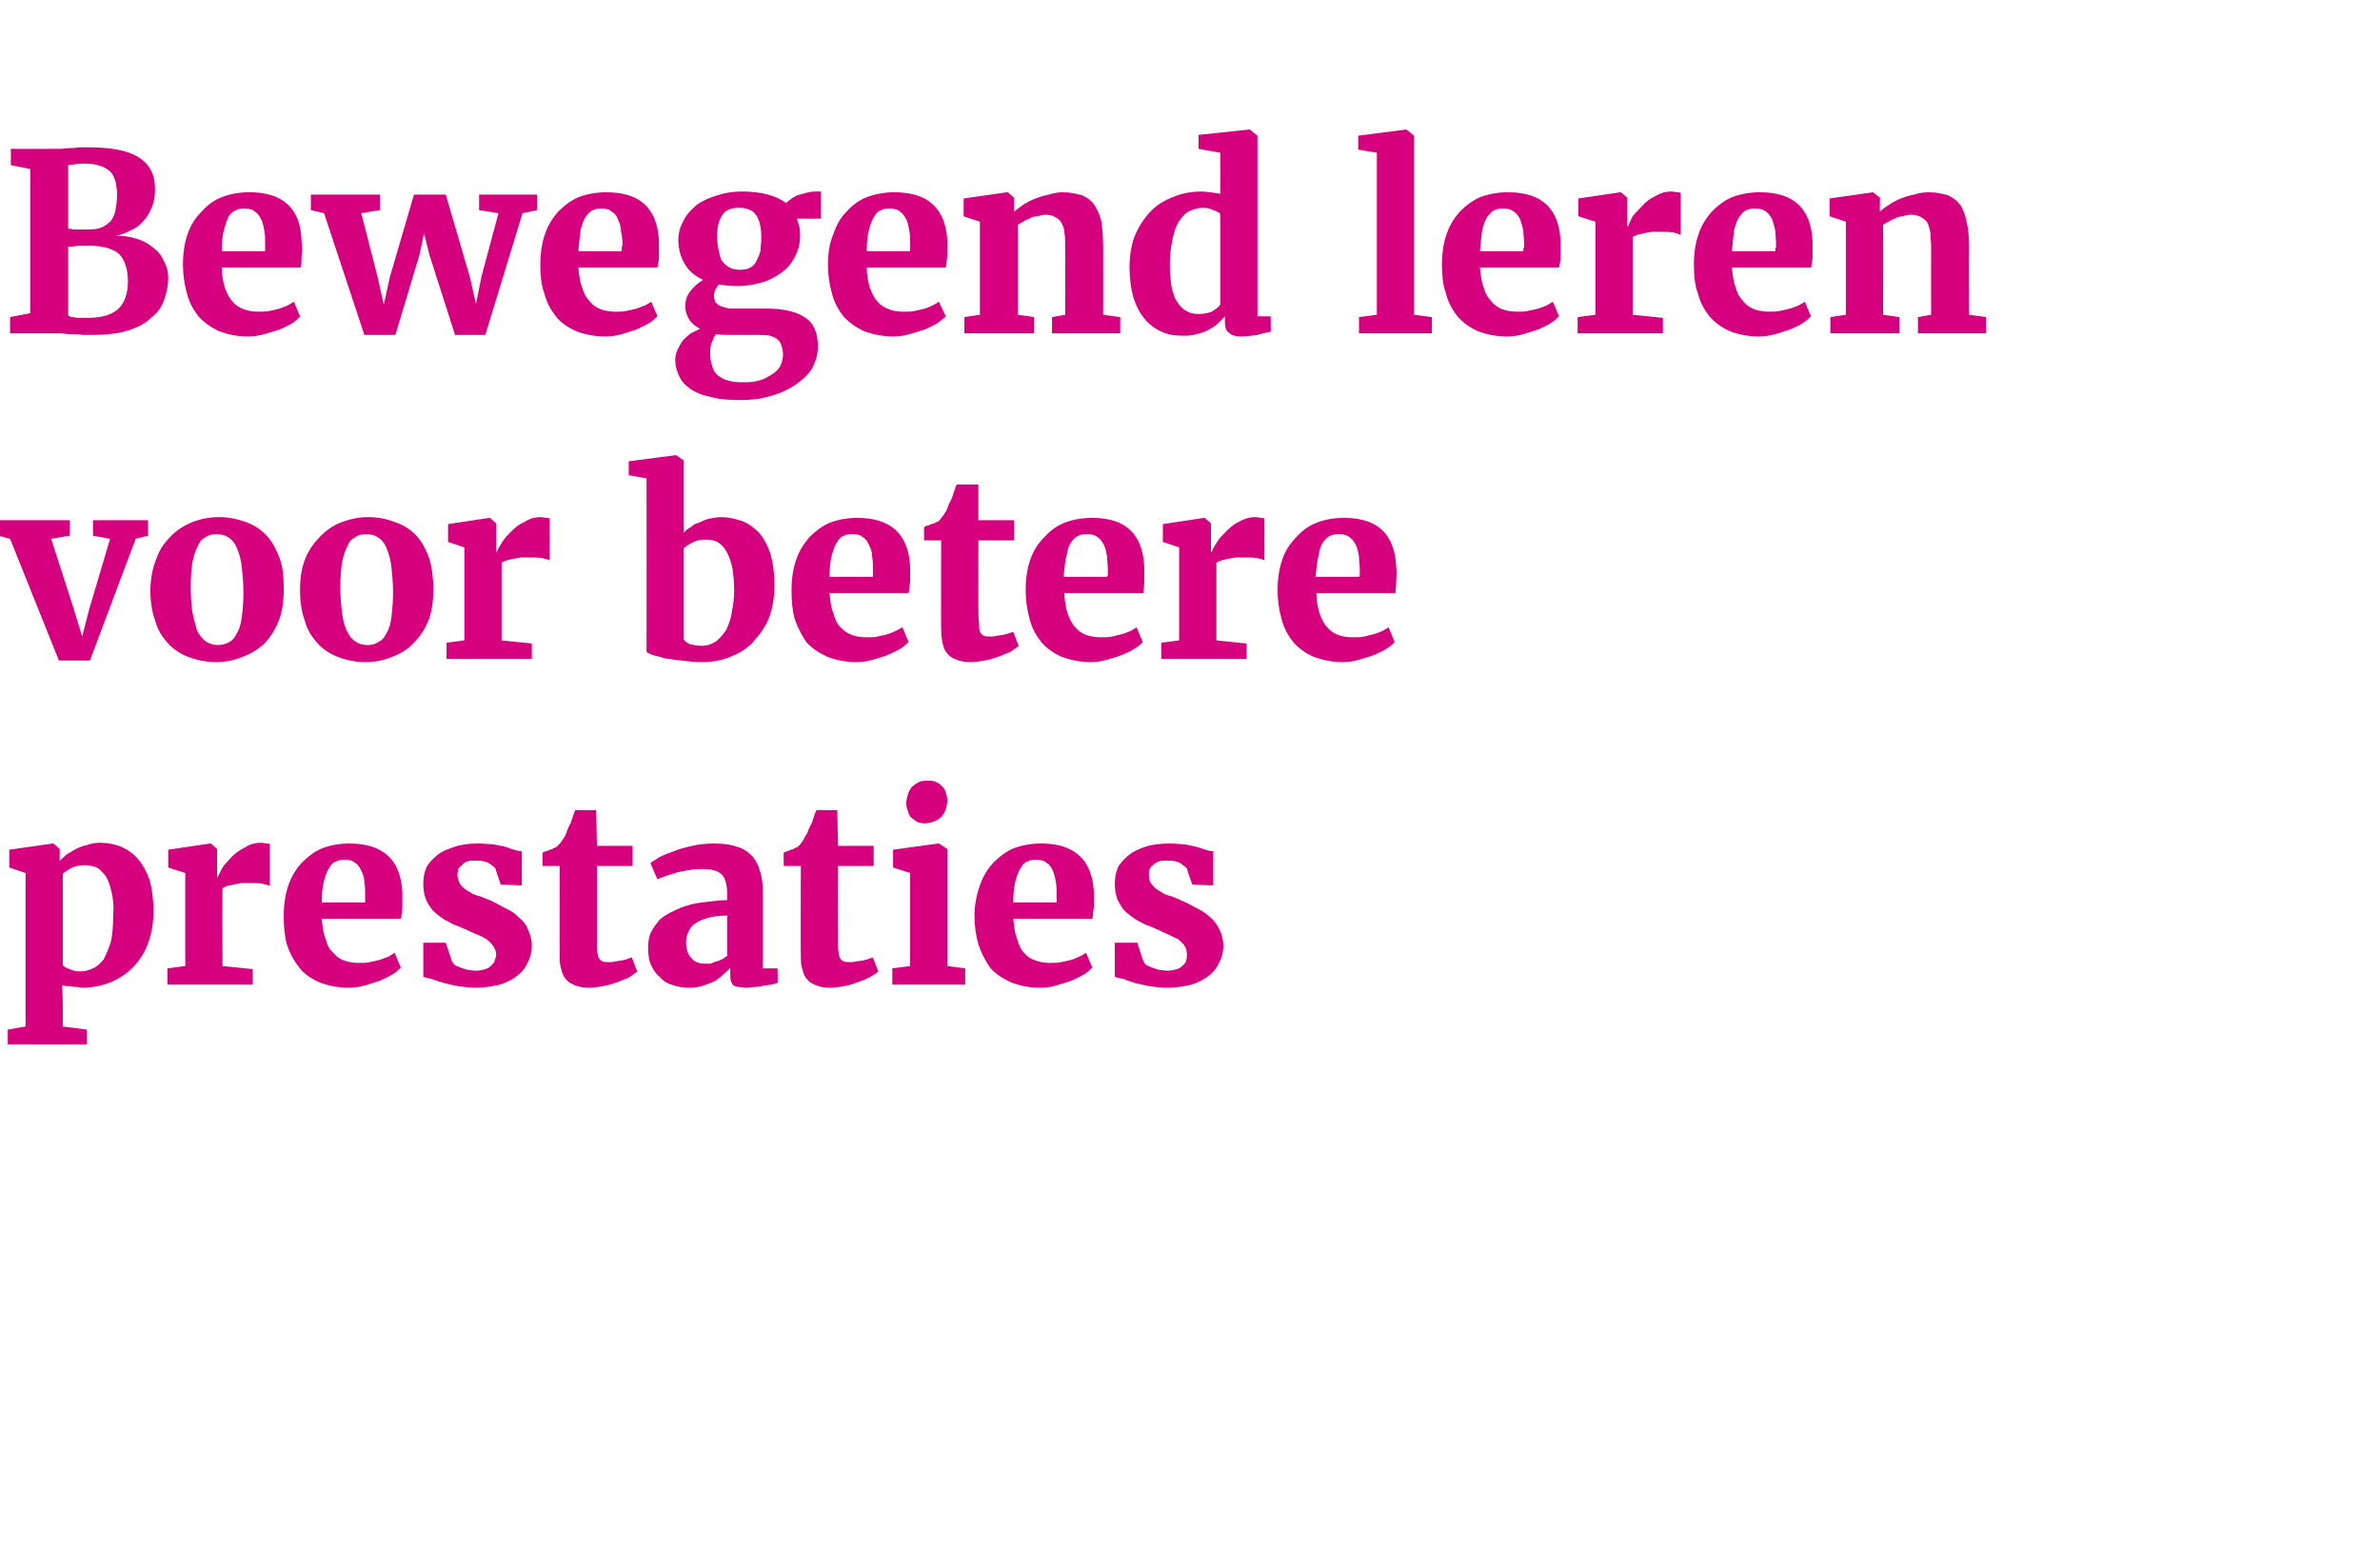 <?xml version="1.0" standalone="no"?><!DOCTYPE svg PUBLIC "-//W3C//DTD SVG 1.1//EN" "http://www.w3.org/Graphics/SVG/1.1/DTD/svg11.dtd"><svg xmlns="http://www.w3.org/2000/svg" version="1.1" width="307px" height="199.8px" viewBox="0 -1 307 199.8" style="top:-1px">  <desc>Bewegend leren voor betere prestaties</desc>  <defs/>  <g id="Polygon152507">    <path d="M 1 131.8 L 3.3 131.4 L 3.3 111.6 L 1.2 110.9 L 1.2 108.6 L 6.8 107.8 L 6.9 107.8 L 7.7 108.5 C 7.7 108.5 7.69 110.12 7.7 110.1 C 7.9 109.8 8.3 109.5 8.6 109.2 C 9 109 9.4 108.7 9.8 108.5 C 10.2 108.3 10.7 108.1 11.2 108 C 11.8 107.8 12.3 107.7 12.9 107.7 C 13.9 107.7 14.8 107.9 15.6 108.2 C 16.5 108.6 17.2 109.1 17.8 109.8 C 18.4 110.5 18.9 111.4 19.3 112.5 C 19.6 113.6 19.8 115 19.8 116.5 C 19.8 117.9 19.6 119.2 19.2 120.4 C 18.8 121.6 18.2 122.6 17.4 123.5 C 16.6 124.4 15.6 125.1 14.5 125.6 C 13.3 126.1 12.1 126.4 10.6 126.4 C 10.4 126.4 10.1 126.3 9.9 126.3 C 9.6 126.3 9.4 126.3 9.1 126.2 C 8.9 126.2 8.7 126.2 8.5 126.2 C 8.3 126.1 8.2 126.1 8 126.1 C 8.05 126.06 8.1 128.7 8.1 128.7 L 8.1 131.4 L 11.2 131.8 L 11.2 133.7 L 1 133.7 L 1 131.8 Z M 10.9 110.6 C 10.3 110.6 9.8 110.7 9.3 110.9 C 8.8 111.2 8.4 111.4 8.1 111.7 C 8.1 111.7 8.1 123.5 8.1 123.5 C 8.3 123.7 8.6 123.9 9 124 C 9.4 124.2 9.9 124.3 10.4 124.3 C 11 124.3 11.5 124.1 12 123.9 C 12.5 123.7 13 123.2 13.4 122.7 C 13.7 122.1 14 121.4 14.3 120.5 C 14.5 119.6 14.6 118.4 14.6 117.1 C 14.7 115.9 14.6 114.9 14.4 114.1 C 14.2 113.3 14 112.6 13.7 112.1 C 13.3 111.6 13 111.2 12.5 110.9 C 12 110.7 11.5 110.6 10.9 110.6 Z M 21.6 126 L 21.6 123.9 L 23.9 123.6 L 23.9 111.6 L 21.7 110.9 L 21.7 108.6 L 27.1 107.8 L 27.2 107.8 L 28 108.5 L 28 109.8 L 28 112.2 C 28 112.2 28.04 112.2 28 112.2 C 28.2 111.9 28.4 111.5 28.7 110.9 C 29 110.4 29.5 110 29.9 109.5 C 30.4 109 31 108.6 31.6 108.3 C 32.2 107.9 32.9 107.7 33.7 107.7 C 34 107.7 34.2 107.8 34.4 107.8 C 34.6 107.8 34.7 107.8 34.8 107.9 C 34.8 107.9 34.8 113.3 34.8 113.3 C 34.7 113.2 34.4 113.1 33.9 113 C 33.5 112.9 32.9 112.9 32.2 112.9 C 31.8 112.9 31.5 112.9 31.1 112.9 C 30.8 113 30.4 113 30.1 113.1 C 29.8 113.2 29.5 113.2 29.2 113.3 C 29 113.4 28.8 113.5 28.7 113.6 C 28.66 113.62 28.7 123.6 28.7 123.6 L 32.6 124 L 32.6 126 L 21.6 126 Z M 45 126.4 C 43.5 126.4 42.2 126.1 41.2 125.7 C 40.1 125.2 39.2 124.6 38.6 123.8 C 37.9 122.9 37.4 122 37 120.8 C 36.7 119.7 36.6 118.5 36.6 117.1 C 36.6 115.7 36.8 114.3 37.2 113.2 C 37.6 112 38.2 111.1 38.9 110.3 C 39.7 109.5 40.6 108.8 41.6 108.4 C 42.7 108 43.8 107.8 45.1 107.8 C 49.4 107.8 51.7 109.9 51.9 114.1 C 51.9 114.8 51.9 115.5 51.9 116 C 51.9 116.6 51.8 117.1 51.7 117.5 C 51.7 117.5 41.5 117.5 41.5 117.5 C 41.6 118.5 41.7 119.4 42 120.1 C 42.2 120.9 42.5 121.5 43 121.9 C 43.4 122.4 43.8 122.7 44.4 122.9 C 45 123.1 45.6 123.2 46.2 123.2 C 46.8 123.2 47.3 123.2 47.7 123.1 C 48.2 123 48.6 122.9 49 122.8 C 49.4 122.7 49.7 122.5 50.1 122.4 C 50.4 122.2 50.6 122.1 50.9 121.9 C 50.9 121.9 51.7 123.8 51.7 123.8 C 51.4 124.1 51.1 124.4 50.6 124.7 C 50.1 125 49.6 125.2 49 125.5 C 48.4 125.7 47.8 125.9 47.1 126.1 C 46.4 126.3 45.7 126.4 45 126.4 Z M 44.5 109.9 C 44.1 109.9 43.7 109.9 43.4 110.1 C 43 110.2 42.7 110.5 42.5 110.9 C 42.2 111.3 42 111.9 41.8 112.6 C 41.6 113.3 41.5 114.3 41.5 115.4 C 41.5 115.4 47.1 115.4 47.1 115.4 C 47.1 115.4 47.1 115.3 47.1 115.2 C 47.1 115.1 47.1 115 47.1 114.9 C 47.1 114.8 47.1 114.7 47.1 114.6 C 47.1 114.5 47.1 114.4 47.1 114.4 C 47.1 113.9 47.1 113.3 47 112.8 C 47 112.2 46.8 111.7 46.6 111.3 C 46.4 110.9 46.2 110.5 45.8 110.3 C 45.5 110 45.1 109.9 44.5 109.9 Z M 54.6 125 C 54.62 125 54.6 120.6 54.6 120.6 L 57.5 120.6 C 57.5 120.6 58.31 123.05 58.3 123 C 58.4 123.2 58.5 123.3 58.7 123.5 C 58.9 123.6 59.2 123.7 59.4 123.8 C 59.7 123.9 60 124 60.3 124.1 C 60.7 124.1 61 124.2 61.4 124.2 C 61.9 124.2 62.3 124.1 62.6 124 C 63 123.9 63.2 123.7 63.4 123.5 C 63.6 123.3 63.8 123.1 63.8 122.9 C 63.9 122.6 64 122.4 64 122.1 C 64 121.7 63.8 121.3 63.6 121 C 63.4 120.7 63.1 120.4 62.7 120.1 C 62.3 119.9 61.8 119.6 61.2 119.4 C 60.6 119.1 59.9 118.8 59.2 118.5 C 58.5 118.3 57.9 117.9 57.3 117.6 C 56.7 117.2 56.2 116.8 55.8 116.4 C 55.4 115.9 55.1 115.4 54.9 114.9 C 54.7 114.3 54.6 113.7 54.6 113 C 54.6 112.3 54.7 111.6 55 110.9 C 55.3 110.3 55.8 109.8 56.4 109.3 C 57 108.8 57.8 108.5 58.7 108.2 C 59.6 107.9 60.6 107.8 61.8 107.8 C 62.5 107.8 63.1 107.9 63.6 107.9 C 64.1 108 64.6 108.1 65.1 108.2 C 65.5 108.3 65.9 108.5 66.3 108.6 C 66.6 108.7 67 108.8 67.3 108.8 C 67.33 108.84 67.3 113.2 67.3 113.2 L 64.6 113.1 C 64.6 113.1 63.87 111.03 63.9 111 C 63.7 110.8 63.5 110.6 63 110.3 C 62.6 110.1 62.1 110 61.5 110 C 61 110 60.6 110 60.3 110.1 C 60 110.2 59.7 110.4 59.6 110.6 C 59.4 110.7 59.2 110.9 59.1 111.1 C 59.1 111.4 59 111.6 59 111.8 C 59 112.3 59.2 112.8 59.4 113.1 C 59.7 113.5 60.1 113.8 60.5 114 C 60.9 114.3 61.4 114.5 61.9 114.6 C 62.4 114.8 62.9 115 63.4 115.2 C 64 115.5 64.7 115.9 65.3 116.2 C 66 116.5 66.5 116.9 67 117.4 C 67.5 117.8 67.9 118.3 68.1 118.9 C 68.4 119.5 68.6 120.2 68.6 121 C 68.6 121.8 68.4 122.5 68.1 123.1 C 67.8 123.8 67.4 124.3 66.8 124.8 C 66.2 125.3 65.4 125.7 64.5 126 C 63.6 126.2 62.6 126.4 61.4 126.4 C 60.6 126.4 59.8 126.3 59.1 126.2 C 58.4 126.1 57.8 125.9 57.3 125.8 C 56.7 125.6 56.2 125.5 55.8 125.3 C 55.3 125.2 54.9 125.1 54.6 125 Z M 72.2 122.2 C 72.17 122.25 72.2 110.7 72.2 110.7 L 70 110.7 C 70 110.7 69.97 108.97 70 109 C 70 108.9 70.2 108.9 70.4 108.8 C 70.5 108.8 70.7 108.7 70.9 108.6 C 71.1 108.6 71.3 108.5 71.4 108.4 C 71.6 108.3 71.7 108.3 71.7 108.3 C 72.1 108 72.5 107.5 72.9 106.8 C 73 106.6 73.1 106.3 73.2 106 C 73.3 105.8 73.4 105.5 73.6 105.2 C 73.7 104.9 73.8 104.6 73.9 104.3 C 74 104 74.1 103.7 74.2 103.5 C 74.17 103.47 76.9 103.5 76.9 103.5 L 77 108.1 L 81.6 108.1 L 81.6 110.7 L 77 110.7 C 77 110.7 77 119.41 77 119.4 C 77 120.2 77 120.9 77 121.4 C 77.1 121.9 77.1 122.2 77.2 122.5 C 77.3 122.7 77.5 122.9 77.7 123 C 77.9 123.1 78.2 123.1 78.5 123.1 C 78.5 123.1 78.6 123.1 78.6 123.1 C 78.8 123.1 79.1 123.1 79.3 123 C 79.6 123 79.9 122.9 80.2 122.9 C 80.4 122.8 80.7 122.8 80.9 122.7 C 81.1 122.6 81.3 122.6 81.4 122.5 C 81.45 122.52 81.5 122.5 81.5 122.5 C 81.5 122.5 82.2 124.34 82.2 124.3 C 81.9 124.6 81.5 124.8 81.1 125.1 C 80.6 125.3 80.1 125.5 79.6 125.7 C 79 125.9 78.4 126.1 77.8 126.2 C 77.2 126.3 76.6 126.4 76 126.4 C 76 126.4 75.9 126.4 75.9 126.4 C 75.3 126.4 74.7 126.3 74.2 126.1 C 73.7 125.9 73.3 125.7 73 125.3 C 72.7 125 72.5 124.5 72.4 124 C 72.2 123.5 72.2 122.9 72.2 122.2 Z M 83.6 121.2 C 83.6 120.5 83.7 119.8 84 119.2 C 84.3 118.6 84.7 118.1 85.1 117.6 C 85.6 117.2 86.2 116.8 86.9 116.5 C 87.5 116.2 88.2 115.9 89 115.7 C 89.7 115.5 90.5 115.4 91.4 115.3 C 92.2 115.2 93 115.1 93.8 115.1 C 93.8 115.1 93.8 114.4 93.8 114.4 C 93.8 113.2 93.6 112.3 93.1 111.8 C 92.6 111.3 91.8 111.1 90.7 111.1 C 90.2 111.1 89.6 111.1 89 111.2 C 88.5 111.3 87.9 111.4 87.4 111.5 C 86.9 111.7 86.4 111.8 85.9 112 C 85.5 112.1 85.1 112.3 84.8 112.4 C 84.81 112.42 84.8 112.4 84.8 112.4 C 84.8 112.4 83.87 110.33 83.9 110.3 C 84.1 110.2 84.5 109.9 85 109.6 C 85.5 109.3 86.1 109.1 86.9 108.8 C 87.6 108.5 88.4 108.3 89.3 108.1 C 90.2 107.9 91.1 107.8 92 107.8 C 93.2 107.8 94.2 107.9 95 108.2 C 95.8 108.4 96.4 108.8 96.9 109.3 C 97.4 109.8 97.8 110.5 98 111.3 C 98.3 112.1 98.4 113 98.4 114.1 C 98.39 114.12 98.4 123.9 98.4 123.9 L 100.3 123.9 C 100.3 123.9 100.33 125.8 100.3 125.8 C 100.1 125.8 99.9 125.9 99.6 126 C 99.3 126 99 126.1 98.6 126.1 C 98.3 126.2 97.9 126.3 97.5 126.3 C 97.1 126.3 96.7 126.4 96.2 126.4 C 95.9 126.4 95.5 126.3 95.3 126.3 C 95 126.3 94.8 126.2 94.6 126.1 C 94.5 126 94.4 125.8 94.3 125.6 C 94.2 125.4 94.2 125.1 94.2 124.7 C 94.2 124.7 94.2 123.8 94.2 123.8 C 94 124.1 93.7 124.3 93.4 124.6 C 93.1 124.9 92.7 125.2 92.3 125.5 C 91.9 125.7 91.4 125.9 90.8 126.1 C 90.2 126.3 89.6 126.4 88.9 126.4 C 88.2 126.4 87.5 126.3 86.9 126.1 C 86.2 125.9 85.6 125.6 85.2 125.1 C 84.7 124.7 84.3 124.2 84 123.5 C 83.7 122.9 83.6 122.1 83.6 121.2 Z M 91 123.3 C 91.2 123.3 91.4 123.3 91.7 123.3 C 91.9 123.2 92.1 123.1 92.4 123 C 92.7 123 92.9 122.8 93.2 122.7 C 93.4 122.6 93.6 122.4 93.8 122.3 C 93.8 122.3 93.8 117.1 93.8 117.1 C 92.8 117.1 92 117.2 91.3 117.4 C 90.6 117.6 90.1 117.8 89.7 118.1 C 89.2 118.4 89 118.8 88.8 119.2 C 88.6 119.6 88.5 120 88.5 120.5 C 88.5 121.4 88.7 122.1 89.2 122.6 C 89.6 123.1 90.2 123.3 91 123.3 Z M 103.3 122.2 C 103.26 122.25 103.3 110.7 103.3 110.7 L 101.1 110.7 C 101.1 110.7 101.06 108.97 101.1 109 C 101.1 108.9 101.3 108.9 101.5 108.8 C 101.6 108.8 101.8 108.7 102 108.6 C 102.2 108.6 102.4 108.5 102.5 108.4 C 102.7 108.3 102.8 108.3 102.8 108.3 C 103.2 108 103.6 107.5 103.9 106.8 C 104.1 106.6 104.2 106.3 104.3 106 C 104.4 105.8 104.5 105.5 104.7 105.2 C 104.8 104.9 104.9 104.6 105 104.3 C 105.1 104 105.2 103.7 105.3 103.5 C 105.26 103.47 108 103.5 108 103.5 L 108.1 108.1 L 112.7 108.1 L 112.7 110.7 L 108.1 110.7 C 108.1 110.7 108.09 119.41 108.1 119.4 C 108.1 120.2 108.1 120.9 108.1 121.4 C 108.2 121.9 108.2 122.2 108.3 122.5 C 108.4 122.7 108.6 122.9 108.8 123 C 109 123.1 109.3 123.1 109.6 123.1 C 109.6 123.1 109.6 123.1 109.6 123.1 C 109.9 123.1 110.2 123.1 110.4 123 C 110.7 123 111 122.9 111.3 122.9 C 111.5 122.8 111.8 122.8 112 122.7 C 112.2 122.6 112.4 122.6 112.5 122.5 C 112.54 122.52 112.6 122.5 112.6 122.5 C 112.6 122.5 113.29 124.34 113.3 124.3 C 113 124.6 112.6 124.8 112.1 125.1 C 111.7 125.3 111.2 125.5 110.6 125.7 C 110.1 125.9 109.5 126.1 108.9 126.2 C 108.3 126.3 107.7 126.4 107.1 126.4 C 107.1 126.4 107 126.4 107 126.4 C 106.4 126.4 105.8 126.3 105.3 126.1 C 104.8 125.9 104.4 125.7 104.1 125.3 C 103.8 125 103.6 124.5 103.5 124 C 103.3 123.5 103.3 122.9 103.3 122.2 Z M 115.1 126 L 115.1 123.9 L 117.4 123.6 L 117.4 111.6 L 115.2 110.9 L 115.2 108.6 L 121 107.8 L 121.1 107.8 L 122.2 108.5 L 122.2 123.6 L 124.5 123.9 L 124.5 126 L 115.1 126 Z M 119.2 105.2 C 118.9 105.2 118.5 105.1 118.3 105 C 118 104.8 117.7 104.6 117.5 104.4 C 117.3 104.2 117.2 103.9 117.1 103.6 C 117 103.3 116.9 103 116.9 102.6 C 116.9 102.2 117 101.9 117.1 101.5 C 117.2 101.1 117.4 100.8 117.6 100.5 C 117.9 100.3 118.1 100.1 118.5 99.9 C 118.8 99.7 119.2 99.7 119.7 99.7 C 119.7 99.7 119.7 99.7 119.7 99.7 C 120.1 99.7 120.5 99.7 120.8 99.9 C 121.1 100 121.3 100.2 121.5 100.4 C 121.8 100.7 121.9 100.9 122 101.2 C 122.1 101.6 122.2 101.9 122.2 102.2 C 122.2 102.6 122.1 103 122 103.4 C 121.9 103.7 121.7 104 121.5 104.3 C 121.2 104.6 120.9 104.8 120.6 104.9 C 120.2 105.1 119.7 105.2 119.2 105.2 C 119.2 105.2 119.2 105.2 119.2 105.2 Z M 134.1 126.4 C 132.7 126.4 131.4 126.1 130.4 125.7 C 129.3 125.2 128.4 124.6 127.7 123.8 C 127.1 122.9 126.6 122 126.2 120.8 C 125.9 119.7 125.7 118.5 125.7 117.1 C 125.7 115.7 126 114.3 126.4 113.2 C 126.8 112 127.4 111.1 128.1 110.3 C 128.9 109.5 129.8 108.8 130.8 108.4 C 131.9 108 133 107.8 134.3 107.8 C 138.6 107.8 140.9 109.9 141.1 114.1 C 141.1 114.8 141.1 115.5 141.1 116 C 141 116.6 141 117.1 140.9 117.5 C 140.9 117.5 130.7 117.5 130.7 117.5 C 130.8 118.5 130.9 119.4 131.2 120.1 C 131.4 120.9 131.7 121.5 132.1 121.9 C 132.5 122.4 133 122.7 133.6 122.9 C 134.1 123.1 134.8 123.2 135.4 123.2 C 136 123.2 136.4 123.2 136.9 123.1 C 137.4 123 137.8 122.9 138.2 122.8 C 138.6 122.7 138.9 122.5 139.2 122.4 C 139.6 122.2 139.8 122.1 140.1 121.9 C 140.1 121.9 140.9 123.8 140.9 123.8 C 140.6 124.1 140.3 124.4 139.8 124.7 C 139.3 125 138.8 125.2 138.2 125.5 C 137.6 125.7 136.9 125.9 136.3 126.1 C 135.6 126.3 134.9 126.4 134.1 126.4 Z M 133.7 109.9 C 133.3 109.9 132.9 109.9 132.6 110.1 C 132.2 110.2 131.9 110.5 131.7 110.9 C 131.4 111.3 131.2 111.9 131 112.6 C 130.8 113.3 130.7 114.3 130.7 115.4 C 130.7 115.4 136.3 115.4 136.3 115.4 C 136.3 115.4 136.3 115.3 136.3 115.2 C 136.3 115.1 136.3 115 136.3 114.9 C 136.3 114.8 136.3 114.7 136.3 114.6 C 136.3 114.5 136.3 114.4 136.3 114.4 C 136.3 113.9 136.3 113.3 136.2 112.8 C 136.1 112.2 136 111.7 135.8 111.3 C 135.6 110.9 135.4 110.5 135 110.3 C 134.7 110 134.2 109.9 133.7 109.9 Z M 143.8 125 C 143.81 125 143.8 120.6 143.8 120.6 L 146.7 120.6 C 146.7 120.6 147.5 123.05 147.5 123 C 147.6 123.2 147.7 123.3 147.9 123.5 C 148.1 123.6 148.4 123.7 148.6 123.8 C 148.9 123.9 149.2 124 149.5 124.1 C 149.8 124.1 150.2 124.2 150.6 124.2 C 151.1 124.2 151.5 124.1 151.8 124 C 152.2 123.9 152.4 123.7 152.6 123.5 C 152.8 123.3 153 123.1 153 122.9 C 153.1 122.6 153.1 122.4 153.1 122.1 C 153.1 121.7 153 121.3 152.8 121 C 152.6 120.7 152.3 120.4 151.9 120.1 C 151.4 119.9 150.9 119.6 150.4 119.4 C 149.8 119.1 149.1 118.8 148.4 118.5 C 147.7 118.3 147.1 117.9 146.5 117.6 C 145.9 117.2 145.4 116.8 145 116.4 C 144.6 115.9 144.3 115.4 144.1 114.9 C 143.9 114.3 143.8 113.7 143.8 113 C 143.8 112.3 143.9 111.6 144.2 110.9 C 144.5 110.3 145 109.8 145.6 109.3 C 146.2 108.8 146.9 108.5 147.8 108.2 C 148.7 107.9 149.8 107.8 151 107.8 C 151.6 107.8 152.3 107.9 152.8 107.9 C 153.3 108 153.8 108.1 154.2 108.2 C 154.7 108.3 155.1 108.5 155.5 108.6 C 155.8 108.7 156.2 108.8 156.5 108.8 C 156.52 108.84 156.5 113.2 156.5 113.2 L 153.8 113.1 C 153.8 113.1 153.06 111.03 153.1 111 C 152.9 110.8 152.6 110.6 152.2 110.3 C 151.8 110.1 151.3 110 150.7 110 C 150.2 110 149.8 110 149.5 110.1 C 149.2 110.2 148.9 110.4 148.7 110.6 C 148.5 110.7 148.4 110.9 148.3 111.1 C 148.2 111.4 148.2 111.6 148.2 111.8 C 148.2 112.3 148.3 112.8 148.6 113.1 C 148.9 113.5 149.3 113.8 149.7 114 C 150.1 114.3 150.6 114.5 151.1 114.6 C 151.6 114.8 152.1 115 152.5 115.2 C 153.2 115.5 153.9 115.9 154.5 116.2 C 155.1 116.5 155.7 116.9 156.2 117.4 C 156.7 117.8 157 118.3 157.3 118.9 C 157.6 119.5 157.8 120.2 157.8 121 C 157.8 121.8 157.6 122.5 157.3 123.1 C 157 123.8 156.6 124.3 156 124.8 C 155.4 125.3 154.6 125.7 153.7 126 C 152.8 126.2 151.8 126.4 150.6 126.4 C 149.7 126.4 149 126.3 148.3 126.2 C 147.6 126.1 147 125.9 146.4 125.8 C 145.9 125.6 145.4 125.5 145 125.3 C 144.5 125.2 144.1 125.1 143.8 125 Z " stroke="none" fill="#d6007e"/>  </g>  <g id="Polygon152506">    <path d="M 7.6 84.2 L 1.3 68.5 L -0.2 68.1 L -0.2 66.1 L 9 66.1 L 9 68.1 L 6.6 68.5 L 9.5 77.5 L 10.6 81.1 L 11.5 77.6 L 14.2 68.5 L 12 68.1 L 12 66.1 L 19.1 66.1 L 19.1 68.1 L 17.5 68.5 L 11.6 84.2 L 7.6 84.2 Z M 19.4 75.2 C 19.4 73.6 19.7 72.2 20.2 71 C 20.6 69.8 21.3 68.9 22.1 68.1 C 22.9 67.3 23.9 66.7 24.9 66.3 C 26 65.9 27.1 65.7 28.3 65.7 C 29.6 65.7 30.8 66 31.9 66.4 C 32.9 66.8 33.8 67.4 34.5 68.2 C 35.2 69 35.7 70 36.1 71.1 C 36.5 72.2 36.6 73.5 36.6 75 C 36.6 76.6 36.4 78 35.9 79.2 C 35.4 80.4 34.8 81.3 34 82.1 C 33.1 82.9 32.2 83.4 31.1 83.8 C 30.1 84.2 29 84.4 27.8 84.4 C 26.5 84.4 25.3 84.1 24.2 83.7 C 23.2 83.3 22.3 82.7 21.6 81.9 C 20.9 81.1 20.3 80.2 20 79 C 19.6 77.9 19.4 76.6 19.4 75.2 Z M 28.1 82.2 C 28.6 82.2 29.1 82.1 29.6 81.8 C 30 81.6 30.3 81.2 30.6 80.6 C 30.9 80.1 31.1 79.4 31.2 78.5 C 31.3 77.7 31.4 76.6 31.4 75.5 C 31.4 74.2 31.3 73.2 31.2 72.2 C 31.1 71.3 30.9 70.5 30.6 69.8 C 30.4 69.2 30 68.7 29.6 68.4 C 29.2 68.1 28.6 67.9 28 67.9 C 27.4 67.9 26.9 68 26.5 68.3 C 26.1 68.5 25.7 68.9 25.5 69.5 C 25.2 70 25 70.7 24.8 71.6 C 24.7 72.4 24.6 73.5 24.6 74.7 C 24.6 75.9 24.7 77 24.8 77.9 C 25 78.8 25.2 79.6 25.4 80.3 C 25.7 80.9 26.1 81.4 26.5 81.7 C 26.9 82 27.5 82.2 28.1 82.2 Z M 38.7 75.2 C 38.7 73.6 38.9 72.2 39.4 71 C 39.9 69.8 40.6 68.9 41.4 68.1 C 42.2 67.3 43.1 66.7 44.2 66.3 C 45.3 65.9 46.4 65.7 47.5 65.7 C 48.9 65.7 50.1 66 51.1 66.4 C 52.2 66.8 53.1 67.4 53.8 68.2 C 54.5 69 55 70 55.4 71.1 C 55.7 72.2 55.9 73.5 55.9 75 C 55.9 76.6 55.7 78 55.2 79.2 C 54.7 80.4 54 81.3 53.2 82.1 C 52.4 82.9 51.5 83.4 50.4 83.8 C 49.4 84.2 48.3 84.4 47.1 84.4 C 45.7 84.4 44.5 84.1 43.5 83.7 C 42.5 83.3 41.6 82.7 40.9 81.9 C 40.2 81.1 39.6 80.2 39.3 79 C 38.9 77.9 38.7 76.6 38.7 75.2 Z M 47.4 82.2 C 47.9 82.2 48.4 82.1 48.8 81.8 C 49.3 81.6 49.6 81.2 49.9 80.6 C 50.2 80.1 50.4 79.4 50.5 78.5 C 50.6 77.7 50.7 76.6 50.7 75.5 C 50.7 74.2 50.6 73.2 50.5 72.2 C 50.4 71.3 50.2 70.5 49.9 69.8 C 49.7 69.2 49.3 68.7 48.9 68.4 C 48.5 68.1 47.9 67.9 47.3 67.9 C 46.7 67.9 46.2 68 45.8 68.3 C 45.4 68.5 45 68.9 44.8 69.5 C 44.5 70 44.3 70.7 44.1 71.6 C 44 72.4 43.9 73.5 43.9 74.7 C 43.9 75.9 44 77 44.1 77.9 C 44.2 78.8 44.4 79.6 44.7 80.3 C 45 80.9 45.3 81.4 45.8 81.7 C 46.2 82 46.7 82.2 47.4 82.2 Z M 57.6 84 L 57.6 81.9 L 59.9 81.6 L 59.9 69.6 L 57.8 68.9 L 57.8 66.6 L 63.1 65.8 L 63.2 65.8 L 64 66.5 L 64 67.8 L 64 70.2 C 64 70.2 64.08 70.2 64.1 70.2 C 64.2 69.9 64.4 69.5 64.8 68.9 C 65.1 68.4 65.5 68 66 67.5 C 66.5 67 67 66.6 67.7 66.3 C 68.3 65.9 69 65.7 69.7 65.7 C 70 65.7 70.3 65.8 70.5 65.8 C 70.6 65.8 70.8 65.8 70.9 65.9 C 70.9 65.9 70.9 71.3 70.9 71.3 C 70.8 71.2 70.5 71.1 70 71 C 69.5 70.9 68.9 70.9 68.3 70.9 C 67.9 70.9 67.5 70.9 67.2 70.9 C 66.8 71 66.5 71 66.1 71.1 C 65.8 71.2 65.5 71.2 65.3 71.3 C 65 71.4 64.8 71.5 64.7 71.6 C 64.71 71.62 64.7 81.6 64.7 81.6 L 68.6 82 L 68.6 84 L 57.6 84 Z M 83.4 83.1 C 83.41 83.12 83.4 60.7 83.4 60.7 L 81.1 60.3 L 81.1 58.5 L 87.2 57.7 L 87.2 57.7 L 88.2 58.4 C 88.2 58.4 88.21 67.69 88.2 67.7 C 88.5 67.4 88.7 67.2 89.1 67 C 89.4 66.7 89.8 66.5 90.2 66.4 C 90.6 66.2 91 66 91.5 65.9 C 92 65.8 92.5 65.7 93 65.7 C 93.9 65.7 94.8 65.9 95.7 66.2 C 96.5 66.5 97.2 67 97.9 67.7 C 98.5 68.4 99 69.3 99.4 70.5 C 99.7 71.6 99.9 72.9 99.9 74.5 C 99.9 75.9 99.7 77.2 99.3 78.4 C 98.9 79.6 98.2 80.6 97.4 81.5 C 96.7 82.4 95.7 83.1 94.5 83.6 C 93.4 84.1 92.1 84.4 90.6 84.4 C 89.6 84.4 88.7 84.3 87.9 84.2 C 87 84.1 86.3 84 85.7 83.9 C 85.1 83.7 84.6 83.6 84.2 83.5 C 83.8 83.3 83.5 83.2 83.4 83.1 Z M 91 68.6 C 90.4 68.6 89.8 68.7 89.3 69 C 88.8 69.2 88.5 69.5 88.2 69.7 C 88.2 69.7 88.2 81.5 88.2 81.5 C 88.3 81.7 88.6 81.9 89 82.1 C 89.5 82.2 90 82.3 90.5 82.3 C 91.2 82.3 91.8 82.1 92.4 81.7 C 92.9 81.3 93.3 80.8 93.7 80.2 C 94 79.5 94.3 78.8 94.4 77.9 C 94.6 77 94.7 76.1 94.7 75.1 C 94.7 74.1 94.6 73.2 94.5 72.4 C 94.3 71.5 94.1 70.9 93.8 70.3 C 93.5 69.7 93.1 69.3 92.7 69 C 92.2 68.7 91.7 68.6 91 68.6 Z M 110.4 84.4 C 109 84.4 107.7 84.1 106.7 83.7 C 105.6 83.2 104.7 82.6 104 81.8 C 103.4 80.9 102.9 80 102.5 78.8 C 102.2 77.7 102.1 76.5 102.1 75.1 C 102.1 73.7 102.3 72.3 102.7 71.2 C 103.1 70 103.7 69.1 104.4 68.3 C 105.2 67.5 106.1 66.8 107.1 66.4 C 108.2 66 109.3 65.8 110.6 65.8 C 114.9 65.8 117.2 67.9 117.4 72.1 C 117.4 72.8 117.4 73.5 117.4 74 C 117.3 74.6 117.3 75.1 117.2 75.5 C 117.2 75.5 107 75.5 107 75.5 C 107.1 76.5 107.2 77.4 107.5 78.1 C 107.7 78.9 108 79.5 108.4 79.9 C 108.9 80.4 109.3 80.7 109.9 80.9 C 110.4 81.1 111.1 81.2 111.7 81.2 C 112.3 81.2 112.8 81.2 113.2 81.1 C 113.7 81 114.1 80.9 114.5 80.8 C 114.9 80.7 115.2 80.5 115.5 80.4 C 115.9 80.2 116.1 80.1 116.4 79.9 C 116.4 79.9 117.2 81.8 117.2 81.8 C 116.9 82.1 116.6 82.4 116.1 82.7 C 115.6 83 115.1 83.2 114.5 83.5 C 113.9 83.7 113.3 83.9 112.6 84.1 C 111.9 84.3 111.2 84.4 110.4 84.4 Z M 110 67.9 C 109.6 67.9 109.2 67.9 108.9 68.1 C 108.5 68.2 108.2 68.5 108 68.9 C 107.7 69.3 107.5 69.9 107.3 70.6 C 107.1 71.3 107 72.3 107 73.4 C 107 73.4 112.6 73.4 112.6 73.4 C 112.6 73.4 112.6 73.3 112.6 73.2 C 112.6 73.1 112.6 73 112.6 72.9 C 112.6 72.8 112.6 72.7 112.6 72.6 C 112.6 72.5 112.6 72.4 112.6 72.4 C 112.6 71.9 112.6 71.3 112.5 70.8 C 112.5 70.2 112.3 69.7 112.1 69.3 C 111.9 68.9 111.7 68.5 111.3 68.3 C 111 68 110.6 67.9 110 67.9 Z M 121.4 80.2 C 121.38 80.25 121.4 68.7 121.4 68.7 L 119.2 68.7 C 119.2 68.7 119.18 66.97 119.2 67 C 119.3 66.9 119.4 66.9 119.6 66.8 C 119.8 66.8 119.9 66.7 120.1 66.6 C 120.3 66.6 120.5 66.5 120.7 66.4 C 120.8 66.3 120.9 66.3 121 66.3 C 121.3 66 121.7 65.5 122.1 64.8 C 122.2 64.6 122.3 64.3 122.4 64 C 122.5 63.8 122.7 63.5 122.8 63.2 C 122.9 62.9 123 62.6 123.1 62.3 C 123.2 62 123.3 61.7 123.4 61.5 C 123.38 61.47 126.2 61.5 126.2 61.5 L 126.2 66.1 L 130.8 66.1 L 130.8 68.7 L 126.2 68.7 C 126.2 68.7 126.21 77.41 126.2 77.4 C 126.2 78.2 126.2 78.9 126.3 79.4 C 126.3 79.9 126.3 80.2 126.4 80.5 C 126.5 80.7 126.7 80.9 126.9 81 C 127.1 81.1 127.4 81.1 127.8 81.1 C 127.8 81.1 127.8 81.1 127.8 81.1 C 128 81.1 128.3 81.1 128.6 81 C 128.8 81 129.1 80.9 129.4 80.9 C 129.6 80.8 129.9 80.8 130.1 80.7 C 130.3 80.6 130.5 80.6 130.7 80.5 C 130.66 80.52 130.7 80.5 130.7 80.5 C 130.7 80.5 131.41 82.34 131.4 82.3 C 131.1 82.6 130.7 82.8 130.3 83.1 C 129.8 83.3 129.3 83.5 128.8 83.7 C 128.2 83.9 127.6 84.1 127 84.2 C 126.4 84.3 125.8 84.4 125.2 84.4 C 125.2 84.4 125.2 84.4 125.2 84.4 C 124.5 84.4 123.9 84.3 123.4 84.1 C 122.9 83.9 122.5 83.7 122.2 83.3 C 121.9 83 121.7 82.5 121.6 82 C 121.5 81.5 121.4 80.9 121.4 80.2 Z M 140.7 84.4 C 139.2 84.4 138 84.1 136.9 83.7 C 135.8 83.2 135 82.6 134.3 81.8 C 133.6 80.9 133.1 80 132.8 78.8 C 132.5 77.7 132.3 76.5 132.3 75.1 C 132.3 73.7 132.5 72.3 132.9 71.2 C 133.3 70 133.9 69.1 134.7 68.3 C 135.4 67.5 136.3 66.8 137.4 66.4 C 138.4 66 139.6 65.8 140.9 65.8 C 145.2 65.8 147.4 67.9 147.6 72.1 C 147.6 72.8 147.6 73.5 147.6 74 C 147.6 74.6 147.5 75.1 147.5 75.5 C 147.5 75.5 137.3 75.5 137.3 75.5 C 137.3 76.5 137.5 77.4 137.7 78.1 C 138 78.9 138.3 79.5 138.7 79.9 C 139.1 80.4 139.6 80.7 140.1 80.9 C 140.7 81.1 141.3 81.2 142 81.2 C 142.5 81.2 143 81.2 143.5 81.1 C 143.9 81 144.3 80.9 144.7 80.8 C 145.1 80.7 145.5 80.5 145.8 80.4 C 146.1 80.2 146.4 80.1 146.6 79.9 C 146.6 79.9 147.4 81.8 147.4 81.8 C 147.2 82.1 146.8 82.4 146.3 82.7 C 145.9 83 145.3 83.2 144.7 83.5 C 144.1 83.7 143.5 83.9 142.8 84.1 C 142.1 84.3 141.4 84.4 140.7 84.4 Z M 140.3 67.9 C 139.9 67.9 139.5 67.9 139.1 68.1 C 138.8 68.2 138.5 68.5 138.2 68.9 C 137.9 69.3 137.7 69.9 137.6 70.6 C 137.4 71.3 137.3 72.3 137.2 73.4 C 137.2 73.4 142.8 73.4 142.8 73.4 C 142.8 73.4 142.8 73.3 142.9 73.2 C 142.9 73.1 142.9 73 142.9 72.9 C 142.9 72.8 142.9 72.7 142.9 72.6 C 142.9 72.5 142.9 72.4 142.9 72.4 C 142.9 71.9 142.8 71.3 142.8 70.8 C 142.7 70.2 142.6 69.7 142.4 69.3 C 142.2 68.9 141.9 68.5 141.6 68.3 C 141.2 68 140.8 67.9 140.3 67.9 Z M 149.8 84 L 149.8 81.9 L 152.1 81.6 L 152.1 69.6 L 150 68.9 L 150 66.6 L 155.3 65.8 L 155.4 65.8 L 156.2 66.5 L 156.2 67.8 L 156.2 70.2 C 156.2 70.2 156.28 70.2 156.3 70.2 C 156.4 69.9 156.6 69.5 157 68.9 C 157.3 68.4 157.7 68 158.2 67.5 C 158.7 67 159.2 66.6 159.8 66.3 C 160.5 65.9 161.2 65.7 161.9 65.7 C 162.2 65.7 162.5 65.8 162.6 65.8 C 162.8 65.8 163 65.8 163.1 65.9 C 163.1 65.9 163.1 71.3 163.1 71.3 C 163 71.2 162.7 71.1 162.2 71 C 161.7 70.9 161.1 70.9 160.5 70.9 C 160.1 70.9 159.7 70.9 159.4 70.9 C 159 71 158.7 71 158.3 71.1 C 158 71.2 157.7 71.2 157.5 71.3 C 157.2 71.4 157 71.5 156.9 71.6 C 156.9 71.62 156.9 81.6 156.9 81.6 L 160.8 82 L 160.8 84 L 149.8 84 Z M 173.2 84.4 C 171.7 84.4 170.5 84.1 169.4 83.7 C 168.3 83.2 167.5 82.6 166.8 81.8 C 166.1 80.9 165.6 80 165.3 78.8 C 165 77.7 164.8 76.5 164.8 75.1 C 164.8 73.7 165 72.3 165.4 71.2 C 165.8 70 166.4 69.1 167.2 68.3 C 167.9 67.5 168.8 66.8 169.9 66.4 C 170.9 66 172.1 65.8 173.4 65.8 C 177.7 65.8 179.9 67.9 180.1 72.1 C 180.2 72.8 180.1 73.5 180.1 74 C 180.1 74.6 180 75.1 180 75.5 C 180 75.5 169.8 75.5 169.8 75.5 C 169.8 76.5 170 77.4 170.2 78.1 C 170.5 78.9 170.8 79.5 171.2 79.9 C 171.6 80.4 172.1 80.7 172.6 80.9 C 173.2 81.1 173.8 81.2 174.5 81.2 C 175 81.2 175.5 81.2 176 81.1 C 176.4 81 176.8 80.9 177.2 80.8 C 177.6 80.7 178 80.5 178.3 80.4 C 178.6 80.2 178.9 80.1 179.1 79.9 C 179.1 79.9 179.9 81.8 179.9 81.8 C 179.7 82.1 179.3 82.4 178.8 82.7 C 178.4 83 177.8 83.2 177.2 83.5 C 176.6 83.7 176 83.9 175.3 84.1 C 174.6 84.3 173.9 84.4 173.2 84.4 Z M 172.8 67.9 C 172.4 67.9 172 67.9 171.6 68.1 C 171.3 68.2 171 68.5 170.7 68.9 C 170.4 69.3 170.2 69.9 170.1 70.6 C 169.9 71.3 169.8 72.3 169.7 73.4 C 169.7 73.4 175.3 73.4 175.3 73.4 C 175.3 73.4 175.4 73.3 175.4 73.2 C 175.4 73.1 175.4 73 175.4 72.9 C 175.4 72.8 175.4 72.7 175.4 72.6 C 175.4 72.5 175.4 72.4 175.4 72.4 C 175.4 71.9 175.3 71.3 175.3 70.8 C 175.2 70.2 175.1 69.7 174.9 69.3 C 174.7 68.9 174.4 68.5 174.1 68.3 C 173.7 68 173.3 67.9 172.8 67.9 Z " stroke="none" fill="#d6007e"/>  </g>  <g id="Polygon152505">    <path d="M 1.3 42 L 1.3 39.9 L 3.9 39.4 L 3.9 20.8 L 1.4 20.3 L 1.4 18.2 C 1.4 18.2 6.31 18.22 6.3 18.2 C 6.8 18.2 7.3 18.2 7.7 18.2 C 8.2 18.2 8.6 18.1 9 18.1 C 9.3 18.1 9.7 18.1 10.1 18 C 10.5 18 10.9 18 11.3 18 C 14.3 18 16.5 18.4 17.9 19.3 C 19.3 20.2 20 21.5 20 23.4 C 20 24.3 19.9 25 19.6 25.7 C 19.3 26.4 19 27 18.5 27.5 C 18.1 28 17.6 28.4 16.9 28.7 C 16.3 29 15.7 29.3 14.9 29.4 C 15.9 29.4 16.7 29.5 17.6 29.8 C 18.4 30 19.1 30.4 19.7 30.9 C 20.3 31.3 20.8 31.9 21.1 32.6 C 21.5 33.3 21.7 34 21.7 34.9 C 21.7 35.8 21.5 36.7 21.2 37.6 C 20.9 38.5 20.4 39.3 19.6 39.9 C 18.9 40.6 17.9 41.2 16.6 41.6 C 15.4 42 13.8 42.2 11.9 42.2 C 11.5 42.2 11.1 42.2 10.7 42.2 C 10.3 42.1 9.9 42.1 9.5 42.1 C 9 42.1 8.5 42.1 8 42 C 7.5 42 6.9 42 6.2 42 C 6.25 42 1.3 42 1.3 42 Z M 8.8 20.3 C 8.8 20.3 8.8 28.5 8.8 28.5 C 9 28.5 9.2 28.5 9.4 28.6 C 9.6 28.6 9.9 28.6 10.1 28.6 C 10.4 28.6 10.7 28.6 10.9 28.6 C 11.2 28.6 11.4 28.6 11.5 28.6 C 12.2 28.6 12.7 28.5 13.2 28.3 C 13.6 28.1 14 27.8 14.3 27.5 C 14.6 27.1 14.8 26.6 14.9 26.1 C 15 25.5 15.1 24.9 15.1 24.1 C 15.1 23.4 15 22.9 14.9 22.4 C 14.7 21.8 14.5 21.4 14.2 21.1 C 13.8 20.8 13.4 20.5 12.9 20.4 C 12.4 20.2 11.7 20.1 11 20.1 C 10.5 20.1 10.1 20.1 9.7 20.2 C 9.3 20.2 9 20.3 8.8 20.3 Z M 8.8 30.8 C 8.8 30.8 8.8 39.7 8.8 39.7 C 8.9 39.8 9.1 39.8 9.2 39.9 C 9.4 39.9 9.6 39.9 9.9 40 C 10.1 40 10.3 40 10.6 40 C 10.8 40 11.1 40 11.3 40 C 12.2 40 13 39.9 13.7 39.7 C 14.3 39.5 14.9 39.2 15.3 38.8 C 15.7 38.4 16 37.9 16.2 37.3 C 16.4 36.7 16.5 36.1 16.5 35.3 C 16.5 34.5 16.4 33.8 16.2 33.2 C 16 32.6 15.7 32.1 15.4 31.8 C 15 31.4 14.5 31.2 13.9 31 C 13.2 30.8 12.5 30.7 11.7 30.7 C 11.5 30.7 11.3 30.7 11 30.7 C 10.7 30.7 10.4 30.7 10.1 30.7 C 9.9 30.7 9.6 30.8 9.4 30.8 C 9.1 30.8 8.9 30.8 8.8 30.8 Z M 32 42.4 C 30.5 42.4 29.3 42.1 28.2 41.7 C 27.2 41.2 26.3 40.6 25.6 39.8 C 24.9 38.9 24.4 38 24.1 36.8 C 23.8 35.7 23.6 34.5 23.6 33.1 C 23.6 31.7 23.8 30.3 24.2 29.2 C 24.6 28 25.2 27.1 26 26.3 C 26.7 25.5 27.6 24.8 28.7 24.4 C 29.7 24 30.9 23.8 32.2 23.8 C 36.5 23.8 38.8 25.9 38.9 30.1 C 39 30.8 39 31.5 38.9 32 C 38.9 32.6 38.9 33.1 38.8 33.5 C 38.8 33.5 28.6 33.5 28.6 33.5 C 28.6 34.5 28.8 35.4 29 36.1 C 29.3 36.9 29.6 37.5 30 37.9 C 30.4 38.4 30.9 38.7 31.5 38.9 C 32 39.1 32.6 39.2 33.3 39.2 C 33.8 39.2 34.3 39.2 34.8 39.1 C 35.2 39 35.7 38.9 36.1 38.8 C 36.4 38.7 36.8 38.5 37.1 38.4 C 37.4 38.2 37.7 38.1 37.9 37.9 C 37.9 37.9 38.7 39.8 38.7 39.8 C 38.5 40.1 38.1 40.4 37.7 40.7 C 37.2 41 36.7 41.2 36.1 41.5 C 35.5 41.7 34.8 41.9 34.1 42.1 C 33.4 42.3 32.7 42.4 32 42.4 Z M 31.6 25.9 C 31.2 25.9 30.8 25.9 30.5 26.1 C 30.1 26.2 29.8 26.5 29.5 26.9 C 29.3 27.3 29.1 27.9 28.9 28.6 C 28.7 29.3 28.6 30.3 28.6 31.4 C 28.6 31.4 34.2 31.4 34.2 31.4 C 34.2 31.4 34.2 31.3 34.2 31.2 C 34.2 31.1 34.2 31 34.2 30.9 C 34.2 30.8 34.2 30.7 34.2 30.6 C 34.2 30.5 34.2 30.4 34.2 30.4 C 34.2 29.9 34.2 29.3 34.1 28.8 C 34 28.2 33.9 27.7 33.7 27.3 C 33.5 26.9 33.2 26.5 32.9 26.3 C 32.6 26 32.1 25.9 31.6 25.9 Z M 47 42.2 L 41.8 26.5 L 40.1 26.1 L 40.1 24.1 L 49 24.1 L 49 26.1 L 46.6 26.5 L 48.7 34.7 L 49.5 38.3 L 50.3 34.7 L 53.4 24.1 L 57.5 24.1 L 60.6 34.7 L 61.4 38.2 L 62.1 34.7 L 64.3 26.5 L 61.8 26.1 L 61.8 24.1 L 69.3 24.1 L 69.3 26.1 L 67.4 26.5 L 62.6 42.2 L 58.7 42.2 L 55.4 31.9 L 54.7 29.1 L 54.1 31.9 L 51 42.2 L 47 42.2 Z M 78.1 42.4 C 76.6 42.4 75.3 42.1 74.3 41.7 C 73.2 41.2 72.3 40.6 71.7 39.8 C 71 38.9 70.5 38 70.2 36.8 C 69.8 35.7 69.7 34.5 69.7 33.1 C 69.7 31.7 69.9 30.3 70.3 29.2 C 70.7 28 71.3 27.1 72 26.3 C 72.8 25.5 73.7 24.8 74.7 24.4 C 75.8 24 77 23.8 78.2 23.8 C 82.6 23.8 84.8 25.9 85 30.1 C 85 30.8 85 31.5 85 32 C 85 32.6 84.9 33.1 84.8 33.5 C 84.8 33.5 74.6 33.5 74.6 33.5 C 74.7 34.5 74.8 35.4 75.1 36.1 C 75.3 36.9 75.7 37.5 76.1 37.9 C 76.5 38.4 77 38.7 77.5 38.9 C 78.1 39.1 78.7 39.2 79.3 39.2 C 79.9 39.2 80.4 39.2 80.8 39.1 C 81.3 39 81.7 38.9 82.1 38.8 C 82.5 38.7 82.8 38.5 83.2 38.4 C 83.5 38.2 83.8 38.1 84 37.9 C 84 37.9 84.8 39.8 84.8 39.8 C 84.5 40.1 84.2 40.4 83.7 40.7 C 83.2 41 82.7 41.2 82.1 41.5 C 81.5 41.7 80.9 41.9 80.2 42.1 C 79.5 42.3 78.8 42.4 78.1 42.4 Z M 77.6 25.9 C 77.2 25.9 76.9 25.9 76.5 26.1 C 76.2 26.2 75.9 26.5 75.6 26.9 C 75.3 27.3 75.1 27.9 74.9 28.6 C 74.8 29.3 74.7 30.3 74.6 31.4 C 74.6 31.4 80.2 31.4 80.2 31.4 C 80.2 31.4 80.2 31.3 80.2 31.2 C 80.2 31.1 80.2 31 80.2 30.9 C 80.2 30.8 80.3 30.7 80.3 30.6 C 80.3 30.5 80.3 30.4 80.3 30.4 C 80.3 29.9 80.2 29.3 80.1 28.8 C 80.1 28.2 79.9 27.7 79.7 27.3 C 79.6 26.9 79.3 26.5 78.9 26.3 C 78.6 26 78.2 25.9 77.6 25.9 Z M 95.1 35.9 C 94.2 35.9 93.5 35.8 92.7 35.7 C 92.6 35.9 92.4 36.1 92.3 36.3 C 92.2 36.6 92.1 36.8 92.1 37.1 C 92.1 37.5 92.2 37.8 92.3 38 C 92.5 38.2 92.7 38.4 93 38.5 C 93.3 38.6 93.6 38.7 94.1 38.8 C 94.5 38.8 95.1 38.8 95.7 38.8 C 95.7 38.8 98.8 38.8 98.8 38.8 C 101.1 38.8 102.8 39.2 103.9 40 C 105 40.7 105.5 42 105.5 43.7 C 105.5 44.8 105.2 45.7 104.7 46.6 C 104.2 47.4 103.4 48.1 102.5 48.7 C 101.6 49.3 100.5 49.8 99.3 50.1 C 98 50.5 96.8 50.6 95.4 50.6 C 95.4 50.6 95.4 50.6 95.4 50.6 C 94 50.6 92.7 50.5 91.7 50.2 C 90.6 50 89.7 49.6 89.1 49.2 C 88.4 48.7 87.9 48.2 87.6 47.5 C 87.3 46.9 87.1 46.2 87.1 45.4 C 87.1 45 87.2 44.5 87.4 44.1 C 87.6 43.7 87.8 43.3 88.1 42.9 C 88.4 42.6 88.7 42.3 89.1 42 C 89.5 41.8 89.9 41.6 90.3 41.4 C 89.7 41.1 89.2 40.7 88.9 40.2 C 88.6 39.7 88.4 39.2 88.4 38.5 C 88.4 37.7 88.6 37.1 89.1 36.5 C 89.5 36 90 35.5 90.7 35.1 C 89.6 34.6 88.8 33.9 88.3 33 C 87.8 32.2 87.5 31.1 87.5 29.9 C 87.5 29 87.8 28.1 88.2 27.4 C 88.6 26.6 89.2 26 89.9 25.4 C 90.6 24.9 91.5 24.5 92.5 24.2 C 93.4 23.9 94.5 23.7 95.6 23.7 C 95.6 23.7 95.6 23.7 95.6 23.7 C 98.2 23.7 100.1 24.2 101.4 25.2 C 101.5 25.1 101.7 24.9 102 24.7 C 102.2 24.5 102.5 24.4 102.8 24.2 C 103.2 24.1 103.5 24 103.9 23.9 C 104.3 23.8 104.7 23.7 105.2 23.7 C 105.16 23.7 105.9 23.7 105.9 23.7 L 105.9 27.2 C 105.9 27.2 102.81 27.2 102.8 27.2 C 102.9 27.5 103 27.9 103.1 28.2 C 103.2 28.6 103.2 29 103.2 29.4 C 103.2 30.4 103 31.2 102.6 32 C 102.2 32.8 101.7 33.5 100.9 34.1 C 100.2 34.6 99.4 35.1 98.4 35.4 C 97.4 35.7 96.3 35.9 95.1 35.9 C 95.1 35.9 95.1 35.9 95.1 35.9 Z M 95.5 33.8 C 95.5 33.8 95.5 33.8 95.5 33.8 C 96 33.8 96.5 33.7 96.8 33.5 C 97.2 33.3 97.4 33 97.6 32.6 C 97.8 32.2 98 31.8 98.1 31.3 C 98.1 30.8 98.2 30.3 98.2 29.7 C 98.2 28.4 98 27.4 97.5 26.7 C 97.1 26.1 96.3 25.8 95.3 25.8 C 95.3 25.8 95.3 25.8 95.3 25.8 C 94.3 25.8 93.6 26.1 93.2 26.7 C 92.7 27.4 92.5 28.3 92.5 29.6 C 92.5 30.2 92.6 30.8 92.7 31.3 C 92.8 31.8 92.9 32.3 93.1 32.6 C 93.4 33 93.7 33.3 94.1 33.5 C 94.4 33.7 94.9 33.8 95.5 33.8 Z M 94.3 42.2 C 93.6 42.2 93 42.2 92.4 42.1 C 92.2 42.3 92 42.6 91.9 43 C 91.7 43.3 91.6 43.8 91.6 44.5 C 91.6 45.2 91.7 45.8 91.9 46.3 C 92 46.8 92.3 47.2 92.7 47.5 C 93.1 47.8 93.5 48 94 48.1 C 94.6 48.3 95.2 48.3 95.9 48.3 C 95.9 48.3 95.9 48.3 95.9 48.3 C 96.6 48.3 97.2 48.3 97.8 48.1 C 98.4 48 98.9 47.7 99.4 47.4 C 99.9 47.1 100.3 46.8 100.6 46.3 C 100.8 45.9 101 45.4 101 44.7 C 101 44.3 100.9 43.9 100.8 43.6 C 100.7 43.3 100.6 43 100.3 42.8 C 100.1 42.6 99.7 42.4 99.3 42.3 C 98.8 42.2 98.3 42.2 97.6 42.2 C 97.6 42.2 94.3 42.2 94.3 42.2 Z M 115.2 42.4 C 113.8 42.4 112.5 42.1 111.4 41.7 C 110.4 41.2 109.5 40.6 108.8 39.8 C 108.1 38.9 107.6 38 107.3 36.8 C 107 35.7 106.8 34.5 106.8 33.1 C 106.8 31.7 107 30.3 107.5 29.2 C 107.9 28 108.4 27.1 109.2 26.3 C 109.9 25.5 110.8 24.8 111.9 24.4 C 113 24 114.1 23.8 115.4 23.8 C 119.7 23.8 122 25.9 122.2 30.1 C 122.2 30.8 122.2 31.5 122.2 32 C 122.1 32.6 122.1 33.1 122 33.5 C 122 33.5 111.8 33.5 111.8 33.5 C 111.8 34.5 112 35.4 112.2 36.1 C 112.5 36.9 112.8 37.5 113.2 37.9 C 113.6 38.4 114.1 38.7 114.7 38.9 C 115.2 39.1 115.8 39.2 116.5 39.2 C 117 39.2 117.5 39.2 118 39.1 C 118.5 39 118.9 38.9 119.3 38.8 C 119.7 38.7 120 38.5 120.3 38.4 C 120.6 38.2 120.9 38.1 121.1 37.9 C 121.1 37.9 122 39.8 122 39.8 C 121.7 40.1 121.3 40.4 120.9 40.7 C 120.4 41 119.9 41.2 119.3 41.5 C 118.7 41.7 118 41.9 117.3 42.1 C 116.7 42.3 115.9 42.4 115.2 42.4 Z M 114.8 25.9 C 114.4 25.9 114 25.9 113.7 26.1 C 113.3 26.2 113 26.5 112.8 26.9 C 112.5 27.3 112.3 27.9 112.1 28.6 C 111.9 29.3 111.8 30.3 111.8 31.4 C 111.8 31.4 117.4 31.4 117.4 31.4 C 117.4 31.4 117.4 31.3 117.4 31.2 C 117.4 31.1 117.4 31 117.4 30.9 C 117.4 30.8 117.4 30.7 117.4 30.6 C 117.4 30.5 117.4 30.4 117.4 30.4 C 117.4 29.9 117.4 29.3 117.3 28.8 C 117.2 28.2 117.1 27.7 116.9 27.3 C 116.7 26.9 116.4 26.5 116.1 26.3 C 115.8 26 115.3 25.9 114.8 25.9 Z M 124.4 42 L 124.4 39.9 L 126.4 39.6 L 126.4 27.6 L 124.3 26.9 L 124.3 24.6 L 129.9 23.8 L 130 23.8 L 130.8 24.5 C 130.8 24.5 130.81 26.33 130.8 26.3 C 131.2 26 131.6 25.7 132 25.4 C 132.5 25.1 133 24.8 133.6 24.6 C 134.1 24.4 134.7 24.2 135.3 24.1 C 135.9 23.9 136.5 23.8 137.1 23.8 C 138.1 23.8 138.9 24 139.6 24.2 C 140.3 24.5 140.8 24.9 141.2 25.5 C 141.6 26.1 141.9 26.8 142.1 27.7 C 142.2 28.6 142.3 29.7 142.3 31 C 142.31 30.95 142.3 39.6 142.3 39.6 L 144.5 39.9 L 144.5 42 L 135.7 42 L 135.7 39.9 L 137.4 39.6 C 137.4 39.6 137.43 30.89 137.4 30.9 C 137.4 30.2 137.4 29.5 137.3 29 C 137.3 28.5 137.1 28.1 136.9 27.7 C 136.7 27.4 136.5 27.2 136.1 27 C 135.8 26.8 135.4 26.7 134.8 26.7 C 134.5 26.7 134.1 26.8 133.8 26.9 C 133.4 26.9 133.1 27 132.8 27.2 C 132.5 27.3 132.2 27.4 132 27.6 C 131.7 27.7 131.5 27.9 131.3 28 C 131.29 28.03 131.3 39.6 131.3 39.6 L 133.4 39.9 L 133.4 42 L 124.4 42 Z M 152.6 42.3 C 151.6 42.3 150.7 42.2 149.9 41.8 C 149.1 41.5 148.3 40.9 147.7 40.2 C 147.1 39.5 146.6 38.6 146.2 37.4 C 145.9 36.3 145.7 35 145.7 33.5 C 145.7 32.1 145.9 30.8 146.3 29.6 C 146.8 28.4 147.4 27.4 148.2 26.5 C 149 25.6 149.9 25 151.1 24.5 C 152.2 24 153.5 23.7 155 23.7 C 155.4 23.7 155.8 23.8 156.2 23.8 C 156.6 23.9 157 23.9 157.4 24 C 157.42 24 157.4 18.7 157.4 18.7 L 154.6 18.2 L 154.6 16.4 L 161.2 15.7 L 161.2 15.7 L 162.2 16.5 L 162.2 39.8 L 163.9 39.8 C 163.9 39.8 163.95 41.8 163.9 41.8 C 163.4 41.9 162.8 42 162.2 42.2 C 161.5 42.3 160.8 42.4 160 42.4 C 159.3 42.4 158.8 42.2 158.5 41.9 C 158.1 41.7 158 41.1 158 40.4 C 158 40.4 158 39.8 158 39.8 C 157.7 40.1 157.4 40.5 157 40.8 C 156.7 41.1 156.3 41.3 155.8 41.6 C 155.4 41.8 154.9 42 154.3 42.1 C 153.8 42.3 153.2 42.3 152.6 42.3 Z M 154.6 39.5 C 155.2 39.5 155.8 39.4 156.3 39.2 C 156.8 38.9 157.2 38.6 157.4 38.3 C 157.4 38.3 157.4 26.6 157.4 26.6 C 157.2 26.4 156.9 26.2 156.5 26.1 C 156.1 25.9 155.7 25.8 155.1 25.8 C 154.5 25.8 154 26 153.5 26.2 C 153 26.4 152.6 26.8 152.2 27.4 C 151.8 27.9 151.5 28.7 151.3 29.6 C 151.1 30.5 150.9 31.6 150.9 33 C 150.9 34.1 151 35.1 151.1 35.9 C 151.3 36.8 151.5 37.5 151.9 38 C 152.2 38.5 152.6 38.9 153 39.1 C 153.5 39.4 154 39.5 154.6 39.5 Z M 175.3 42 L 175.3 39.9 L 177.6 39.6 L 177.6 18.7 L 175.2 18.3 L 175.2 16.5 L 181.4 15.7 L 181.4 15.7 L 182.4 16.5 L 182.4 39.6 L 184.7 39.9 L 184.7 42 L 175.3 42 Z M 194.4 42.4 C 192.9 42.4 191.6 42.1 190.6 41.7 C 189.5 41.2 188.7 40.6 188 39.8 C 187.3 38.9 186.8 38 186.5 36.8 C 186.1 35.7 186 34.5 186 33.1 C 186 31.7 186.2 30.3 186.6 29.2 C 187 28 187.6 27.1 188.3 26.3 C 189.1 25.5 190 24.8 191 24.4 C 192.1 24 193.3 23.8 194.5 23.8 C 198.9 23.8 201.1 25.9 201.3 30.1 C 201.3 30.8 201.3 31.5 201.3 32 C 201.3 32.6 201.2 33.1 201.1 33.5 C 201.1 33.5 190.9 33.5 190.9 33.5 C 191 34.5 191.1 35.4 191.4 36.1 C 191.6 36.9 192 37.5 192.4 37.9 C 192.8 38.4 193.3 38.7 193.8 38.9 C 194.4 39.1 195 39.2 195.7 39.2 C 196.2 39.2 196.7 39.2 197.1 39.1 C 197.6 39 198 38.9 198.4 38.8 C 198.8 38.7 199.2 38.5 199.5 38.4 C 199.8 38.2 200.1 38.1 200.3 37.9 C 200.3 37.9 201.1 39.8 201.1 39.8 C 200.8 40.1 200.5 40.4 200 40.7 C 199.6 41 199 41.2 198.4 41.5 C 197.8 41.7 197.2 41.9 196.5 42.1 C 195.8 42.3 195.1 42.4 194.4 42.4 Z M 194 25.9 C 193.5 25.9 193.2 25.9 192.8 26.1 C 192.5 26.2 192.2 26.5 191.9 26.9 C 191.6 27.3 191.4 27.9 191.2 28.6 C 191.1 29.3 191 30.3 190.9 31.4 C 190.9 31.4 196.5 31.4 196.5 31.4 C 196.5 31.4 196.5 31.3 196.5 31.2 C 196.5 31.1 196.5 31 196.6 30.9 C 196.6 30.8 196.6 30.7 196.6 30.6 C 196.6 30.5 196.6 30.4 196.6 30.4 C 196.6 29.9 196.5 29.3 196.5 28.8 C 196.4 28.2 196.2 27.7 196.1 27.3 C 195.9 26.9 195.6 26.5 195.3 26.3 C 194.9 26 194.5 25.9 194 25.9 Z M 203.5 42 L 203.5 39.9 L 205.8 39.6 L 205.8 27.6 L 203.6 26.9 L 203.6 24.6 L 209 23.8 L 209.1 23.8 L 209.9 24.5 L 209.9 25.8 L 209.9 28.2 C 209.9 28.2 209.96 28.2 210 28.2 C 210.1 27.9 210.3 27.5 210.6 26.9 C 211 26.4 211.4 26 211.9 25.5 C 212.3 25 212.9 24.6 213.5 24.3 C 214.2 23.9 214.8 23.7 215.6 23.7 C 215.9 23.7 216.2 23.8 216.3 23.8 C 216.5 23.8 216.6 23.8 216.8 23.9 C 216.8 23.9 216.8 29.3 216.8 29.3 C 216.6 29.2 216.3 29.1 215.9 29 C 215.4 28.9 214.8 28.9 214.1 28.9 C 213.8 28.9 213.4 28.9 213 28.9 C 212.7 29 212.3 29 212 29.1 C 211.7 29.2 211.4 29.2 211.2 29.3 C 210.9 29.4 210.7 29.5 210.6 29.6 C 210.59 29.62 210.6 39.6 210.6 39.6 L 214.5 40 L 214.5 42 L 203.5 42 Z M 226.9 42.4 C 225.4 42.4 224.1 42.1 223.1 41.7 C 222 41.2 221.2 40.6 220.5 39.8 C 219.8 38.9 219.3 38 219 36.8 C 218.6 35.7 218.5 34.5 218.5 33.1 C 218.5 31.7 218.7 30.3 219.1 29.2 C 219.5 28 220.1 27.1 220.8 26.3 C 221.6 25.5 222.5 24.8 223.5 24.4 C 224.6 24 225.8 23.8 227 23.8 C 231.4 23.8 233.6 25.9 233.8 30.1 C 233.8 30.8 233.8 31.5 233.8 32 C 233.8 32.6 233.7 33.1 233.6 33.5 C 233.6 33.5 223.4 33.5 223.4 33.5 C 223.5 34.5 223.6 35.4 223.9 36.1 C 224.1 36.9 224.5 37.5 224.9 37.9 C 225.3 38.4 225.8 38.7 226.3 38.9 C 226.9 39.1 227.5 39.2 228.2 39.2 C 228.7 39.2 229.2 39.2 229.6 39.1 C 230.1 39 230.5 38.9 230.9 38.8 C 231.3 38.7 231.7 38.5 232 38.4 C 232.3 38.2 232.6 38.1 232.8 37.9 C 232.8 37.9 233.6 39.8 233.6 39.8 C 233.3 40.1 233 40.4 232.5 40.7 C 232.1 41 231.5 41.2 230.9 41.5 C 230.3 41.7 229.7 41.9 229 42.1 C 228.3 42.3 227.6 42.4 226.9 42.4 Z M 226.5 25.9 C 226 25.9 225.7 25.9 225.3 26.1 C 225 26.2 224.7 26.5 224.4 26.9 C 224.1 27.3 223.9 27.9 223.7 28.6 C 223.6 29.3 223.5 30.3 223.4 31.4 C 223.4 31.4 229 31.4 229 31.4 C 229 31.4 229 31.3 229 31.2 C 229 31.1 229 31 229.1 30.9 C 229.1 30.8 229.1 30.7 229.1 30.6 C 229.1 30.5 229.1 30.4 229.1 30.4 C 229.1 29.9 229 29.3 229 28.8 C 228.9 28.2 228.7 27.7 228.6 27.3 C 228.4 26.9 228.1 26.5 227.8 26.3 C 227.4 26 227 25.9 226.5 25.9 Z M 236.1 42 L 236.1 39.9 L 238.1 39.6 L 238.1 27.6 L 236 26.9 L 236 24.6 L 241.6 23.8 L 241.6 23.8 L 242.5 24.5 C 242.5 24.5 242.46 26.33 242.5 26.3 C 242.8 26 243.2 25.7 243.7 25.4 C 244.1 25.1 244.7 24.8 245.2 24.6 C 245.7 24.4 246.3 24.2 246.9 24.1 C 247.5 23.9 248.1 23.8 248.8 23.8 C 249.8 23.8 250.6 24 251.3 24.2 C 251.9 24.5 252.5 24.9 252.9 25.5 C 253.3 26.1 253.5 26.8 253.7 27.7 C 253.9 28.6 254 29.7 254 31 C 253.96 30.95 254 39.6 254 39.6 L 256.2 39.9 L 256.2 42 L 247.4 42 L 247.4 39.9 L 249.1 39.6 C 249.1 39.6 249.08 30.89 249.1 30.9 C 249.1 30.2 249 29.5 249 29 C 248.9 28.5 248.8 28.1 248.6 27.7 C 248.4 27.4 248.1 27.2 247.8 27 C 247.4 26.8 247 26.7 246.5 26.7 C 246.1 26.7 245.8 26.8 245.4 26.9 C 245.1 26.9 244.8 27 244.4 27.2 C 244.1 27.3 243.9 27.4 243.6 27.6 C 243.3 27.7 243.1 27.9 242.9 28 C 242.94 28.03 242.9 39.6 242.9 39.6 L 245 39.9 L 245 42 L 236.1 42 Z " stroke="none" fill="#d6007e"/>  </g></svg>